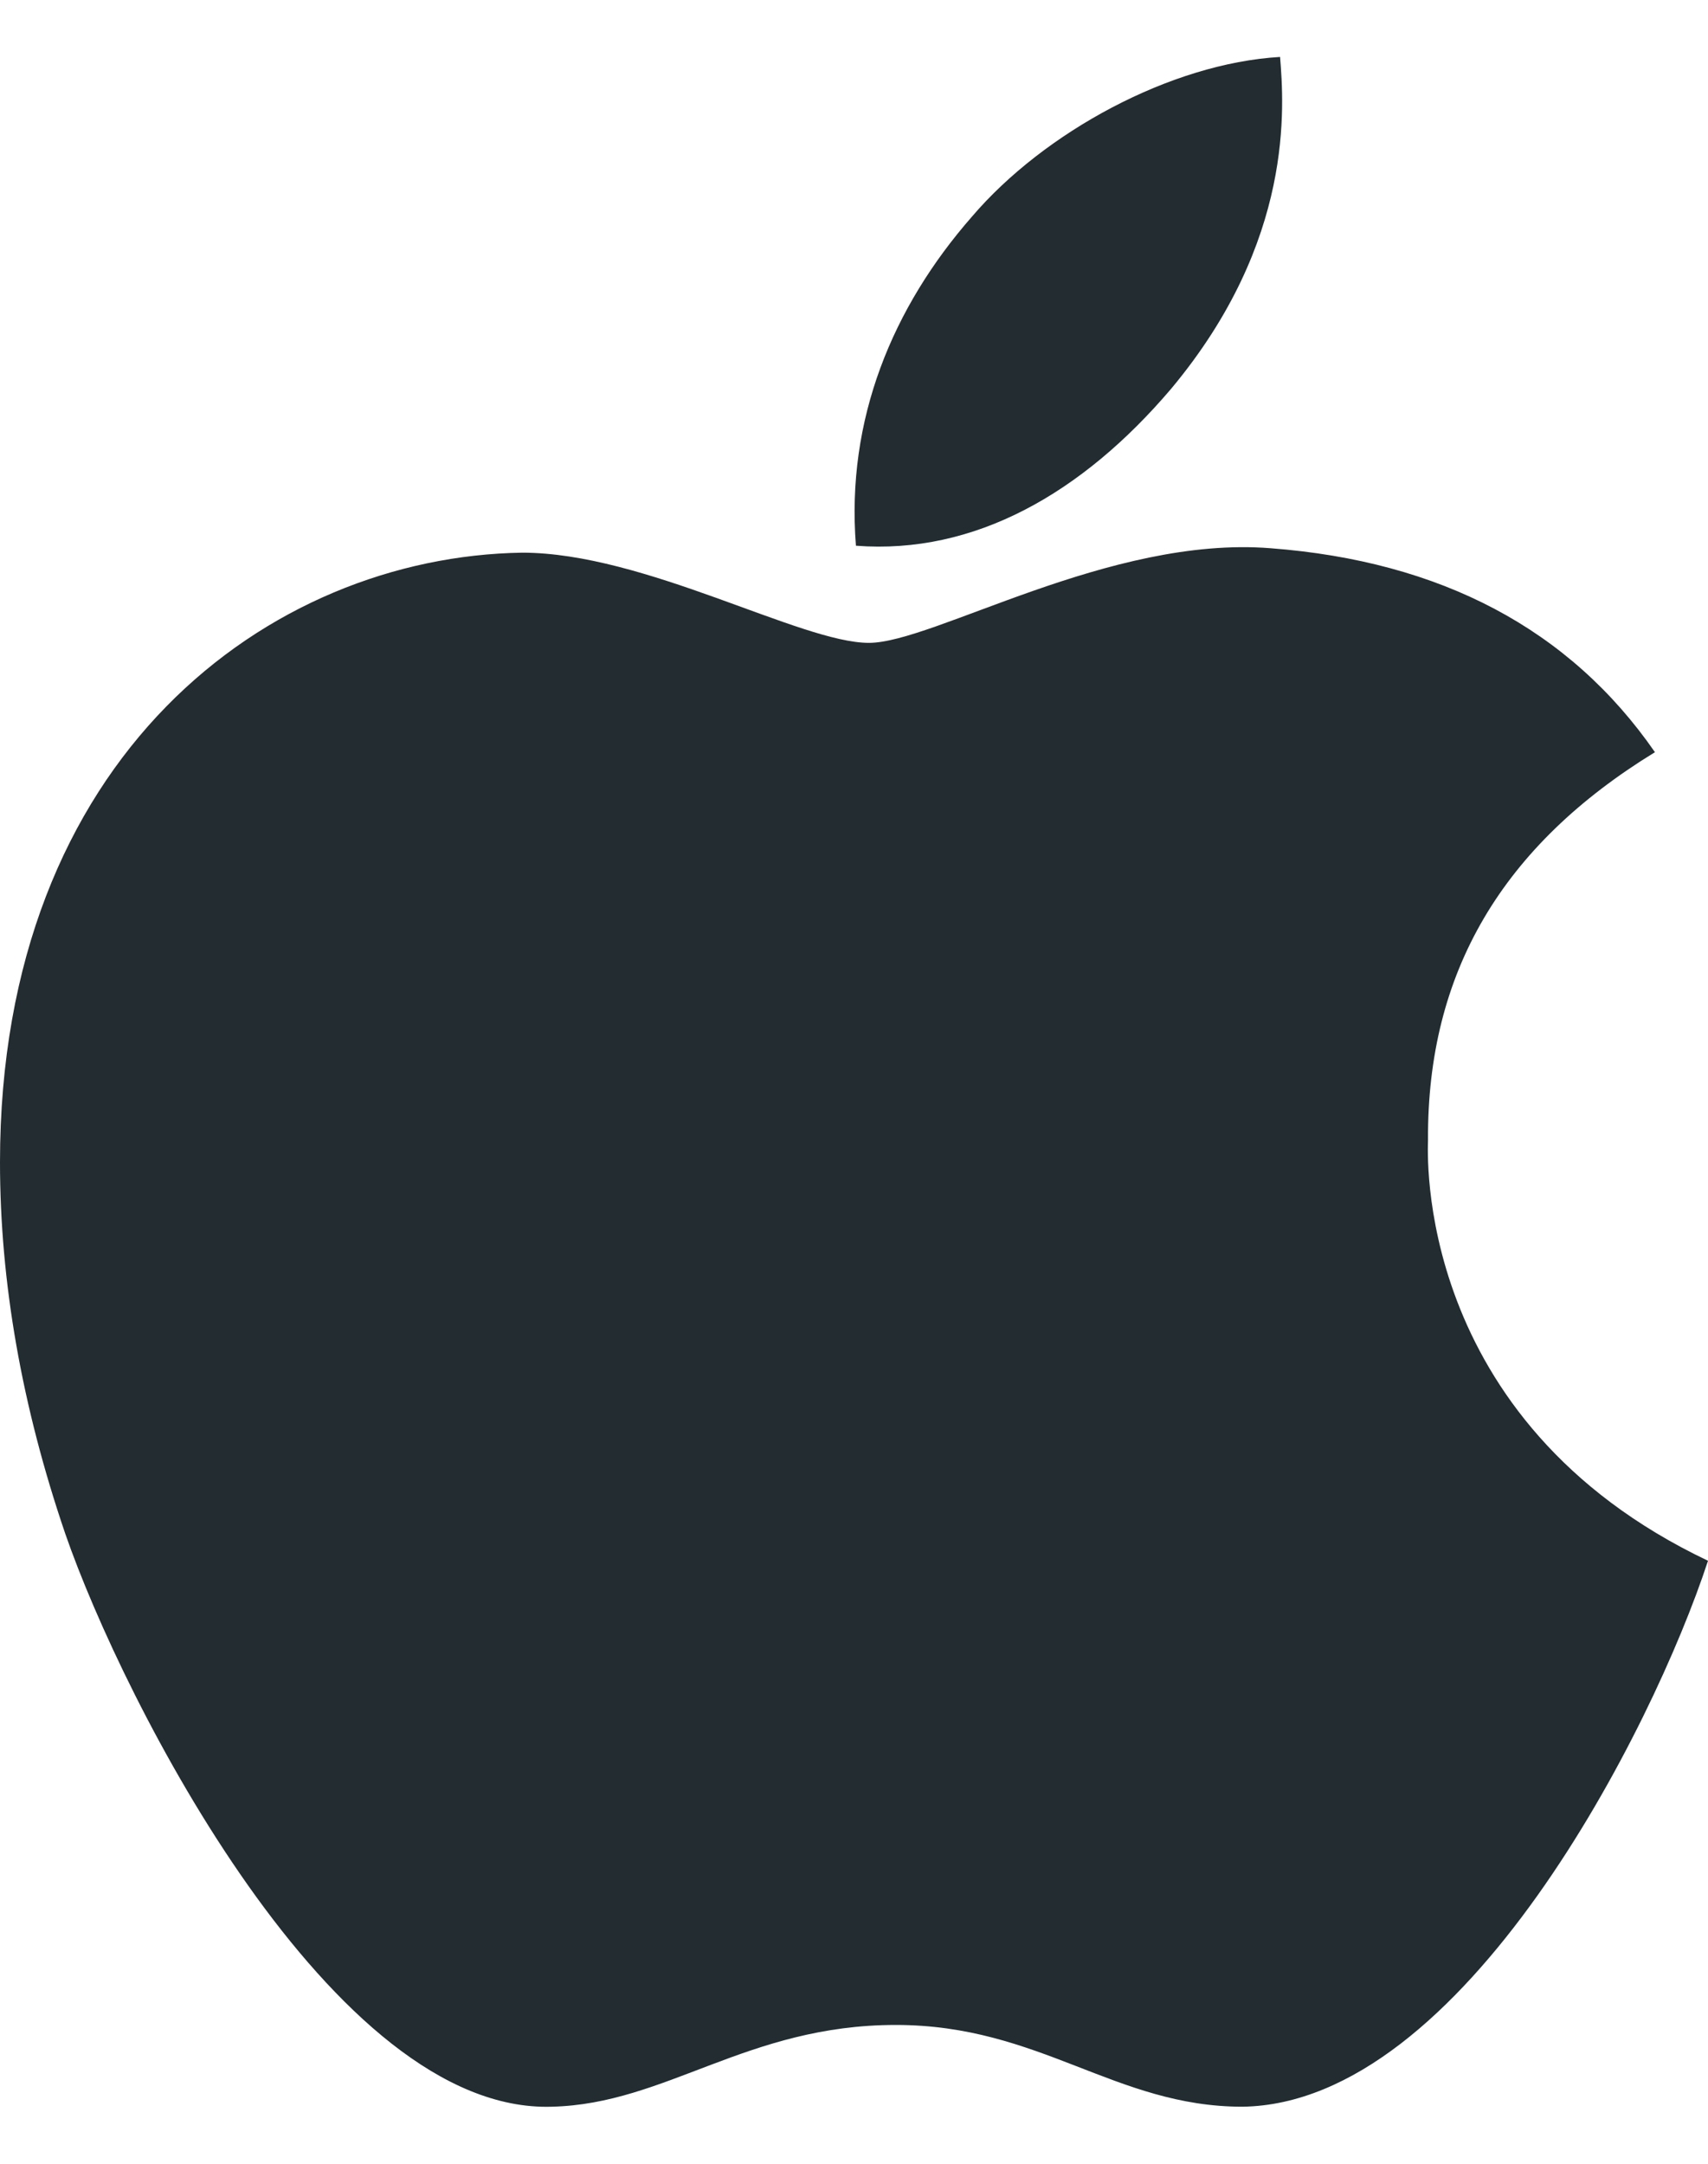 <svg width="15" height="19" viewBox="0 0 15 19" fill="none" xmlns="http://www.w3.org/2000/svg">
    <path d="M12.541 10.012C12.532 8.537 13.195 7.425 14.534 6.605C13.785 5.523 12.652 4.928 11.159 4.814C9.745 4.701 8.197 5.645 7.631 5.645C7.032 5.645 5.663 4.853 4.586 4.853C2.363 4.887 0 6.64 0 10.205C0 11.258 0.191 12.347 0.573 13.467C1.084 14.943 2.925 18.558 4.845 18.499C5.85 18.476 6.56 17.781 7.867 17.781C9.135 17.781 9.792 18.499 10.912 18.499C12.85 18.471 14.515 15.185 15 13.705C12.401 12.47 12.541 10.088 12.541 10.012V10.012ZM10.285 3.414C11.373 2.112 11.275 0.926 11.242 0.5C10.281 0.556 9.17 1.16 8.536 1.902C7.839 2.698 7.429 3.682 7.517 4.792C8.556 4.872 9.504 4.333 10.285 3.414V3.414Z" fill="#222C31"/>
</svg>

